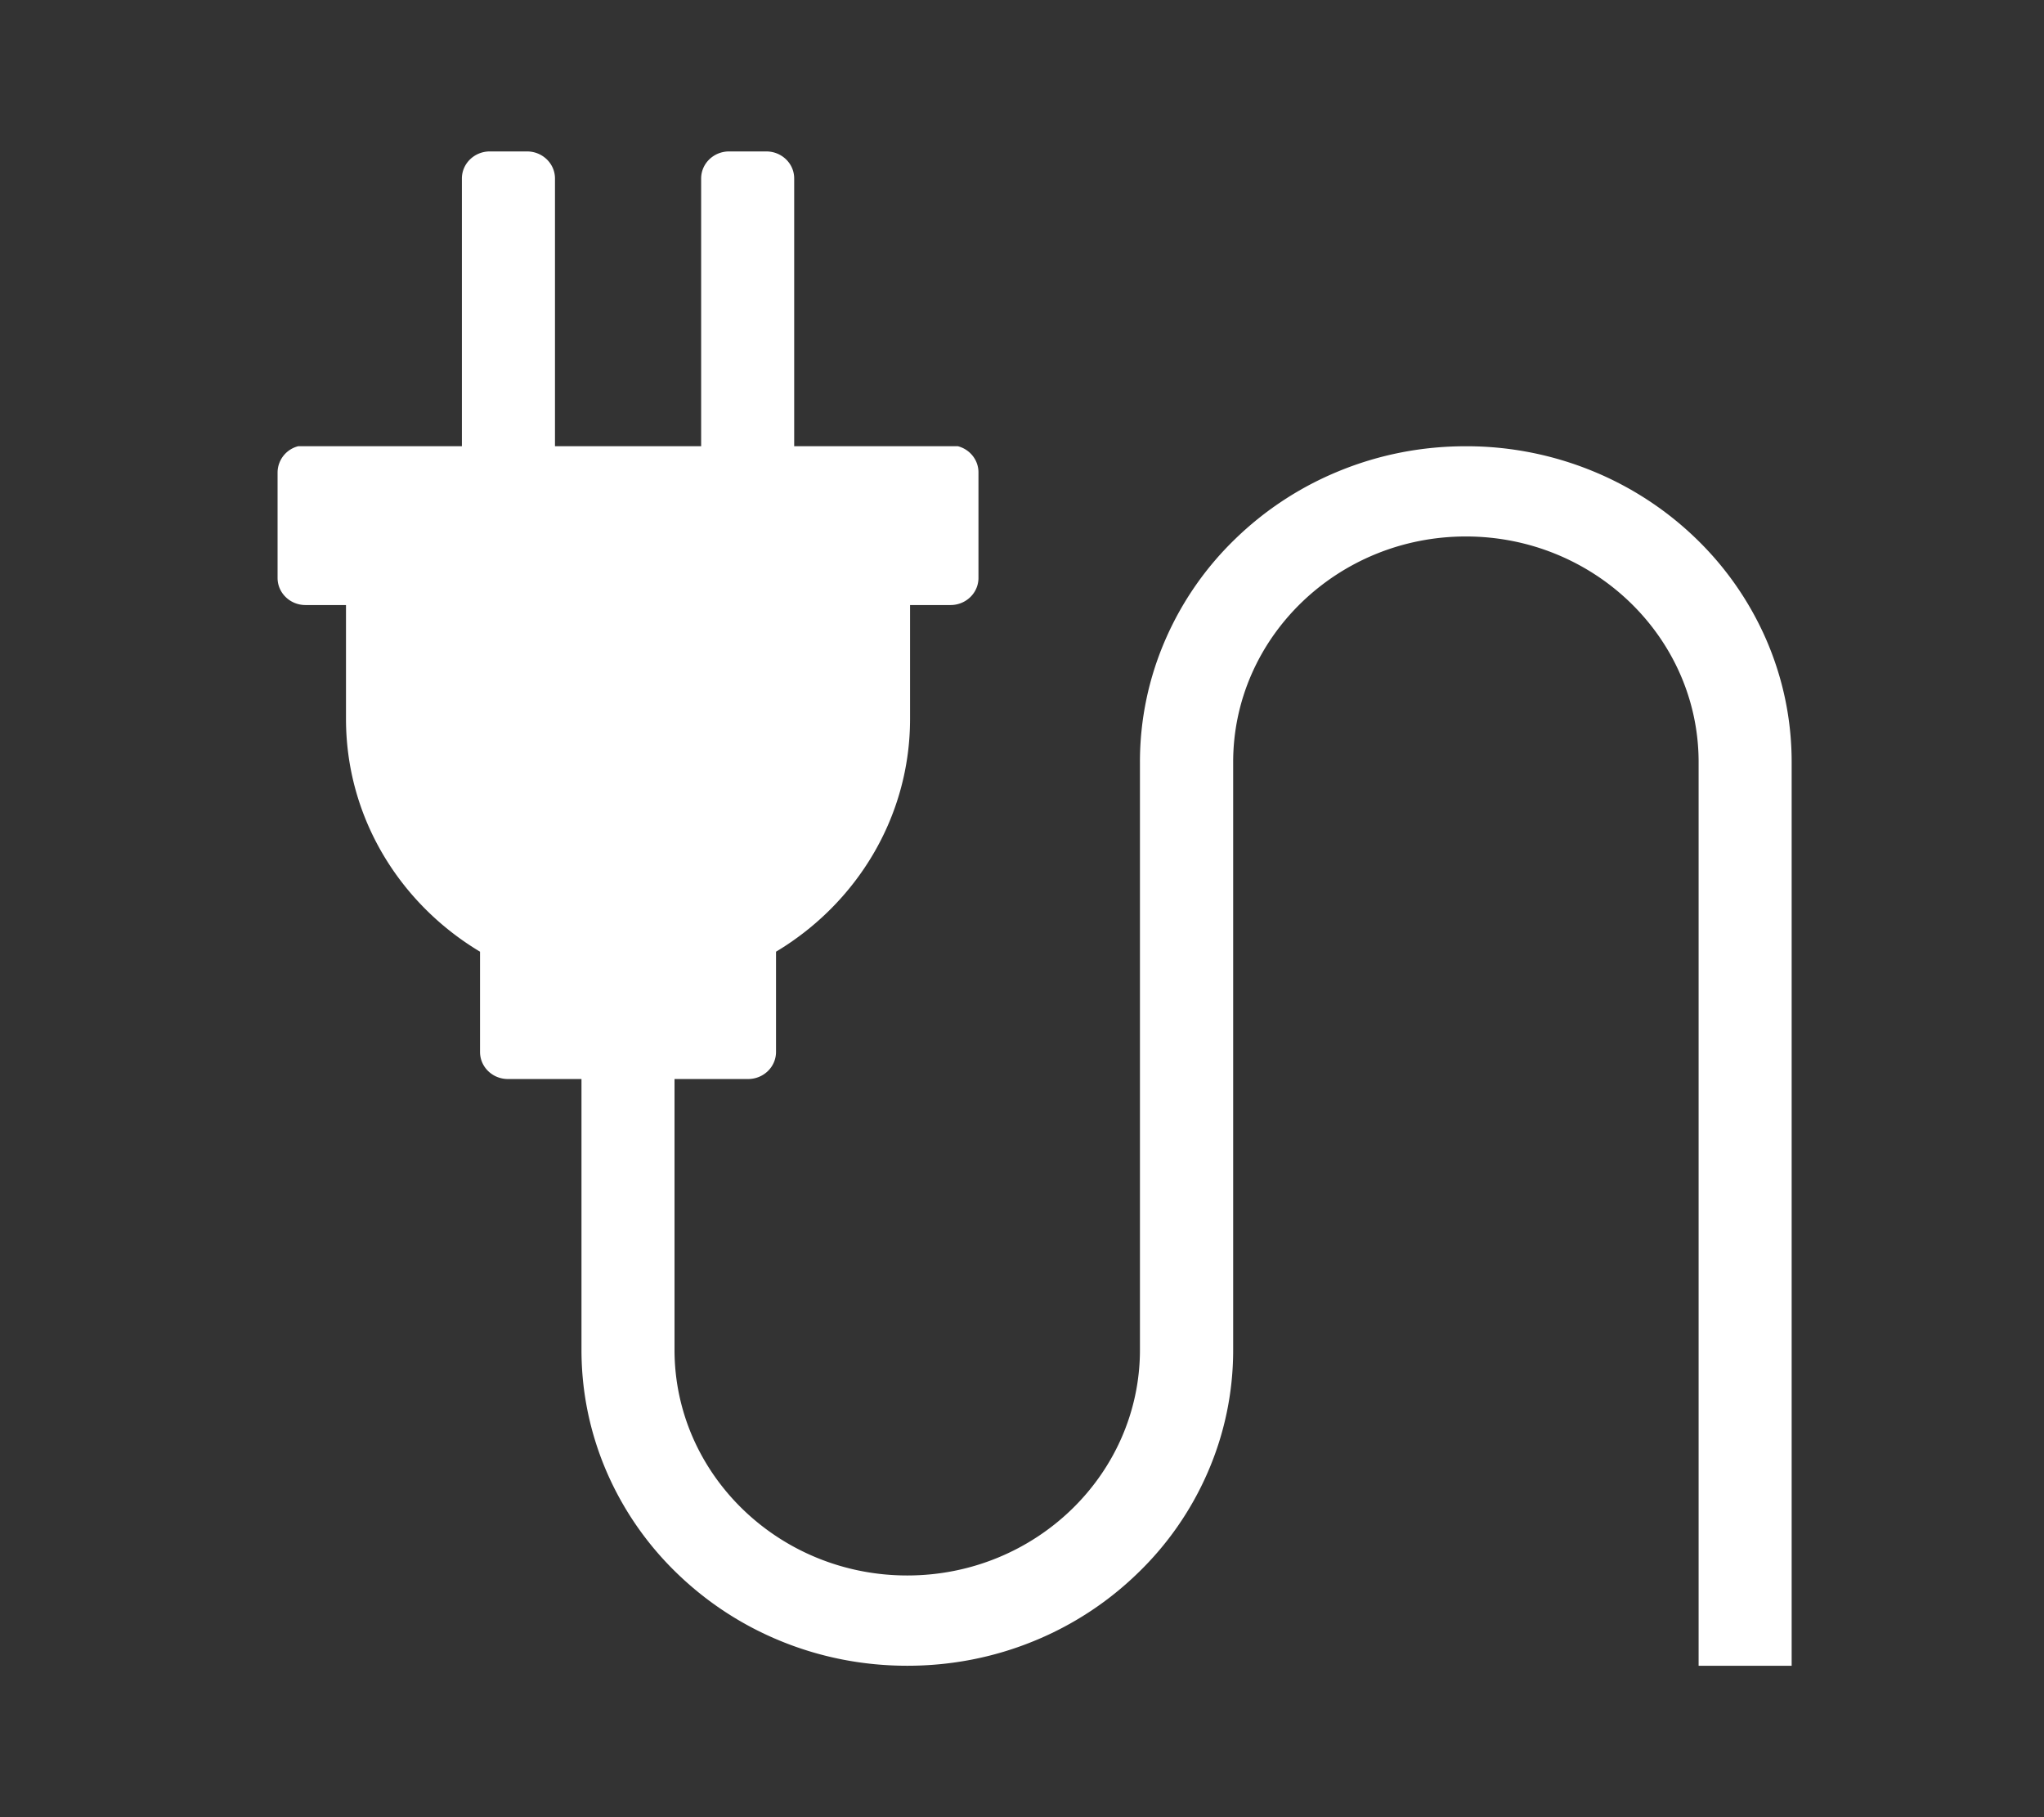 <svg width="81" height="72" viewBox="0 0 81 72" fill="none" xmlns="http://www.w3.org/2000/svg"><rect x="0" y="0" width="81" height="72" fill="#333333" stroke="none"/><path d="M69.985 25.325a12.5 12.5 0 00-2.767-3.979 12.94 12.94 0 00-4.104-2.681 13.195 13.195 0 00-5.026-.984c-1.743 0-3.435.331-5.026.984a12.898 12.898 0 00-4.104 2.681 12.439 12.439 0 00-2.767 3.979 12.105 12.105 0 00-1.017 4.872v23.285c0 4.93-4.135 8.941-9.221 8.941-5.085 0-9.223-4.012-9.223-8.941V42.753h2.914c.613 0 1.108-.479 1.108-1.073v-3.972c3.188-1.909 5.312-5.328 5.312-9.227v-4.508h1.605c.61 0 1.106-.479 1.106-1.073v-4.184c0-.496-.346-.914-.816-1.036h-6.487V7.073C31.475 6.481 30.979 6 30.367 6h-1.475c-.613 0-1.107.481-1.107 1.073V17.68h-5.792V7.073c0-.592-.496-1.073-1.107-1.073H19.41c-.61 0-1.106.481-1.106 1.073V17.68h-6.486A1.08 1.08 0 0011 18.717V22.9c0 .594.496 1.073 1.105 1.073h1.606v4.508c0 3.9 2.122 7.317 5.312 9.227v3.972c0 .594.494 1.073 1.105 1.073h2.915v10.729c0 1.69.343 3.329 1.015 4.873a12.468 12.468 0 002.767 3.979 12.915 12.915 0 004.104 2.683c1.592.653 3.285.983 5.026.983 1.741 0 3.436-.33 5.026-.983a12.872 12.872 0 004.103-2.683 12.386 12.386 0 002.768-3.979 12.106 12.106 0 001.016-4.873V30.197c0-4.929 4.135-8.941 9.222-8.941 5.085 0 9.223 4.013 9.223 8.941V66H71V30.197c0-1.688-.343-3.329-1.015-4.872z" fill="#fff"/></svg>